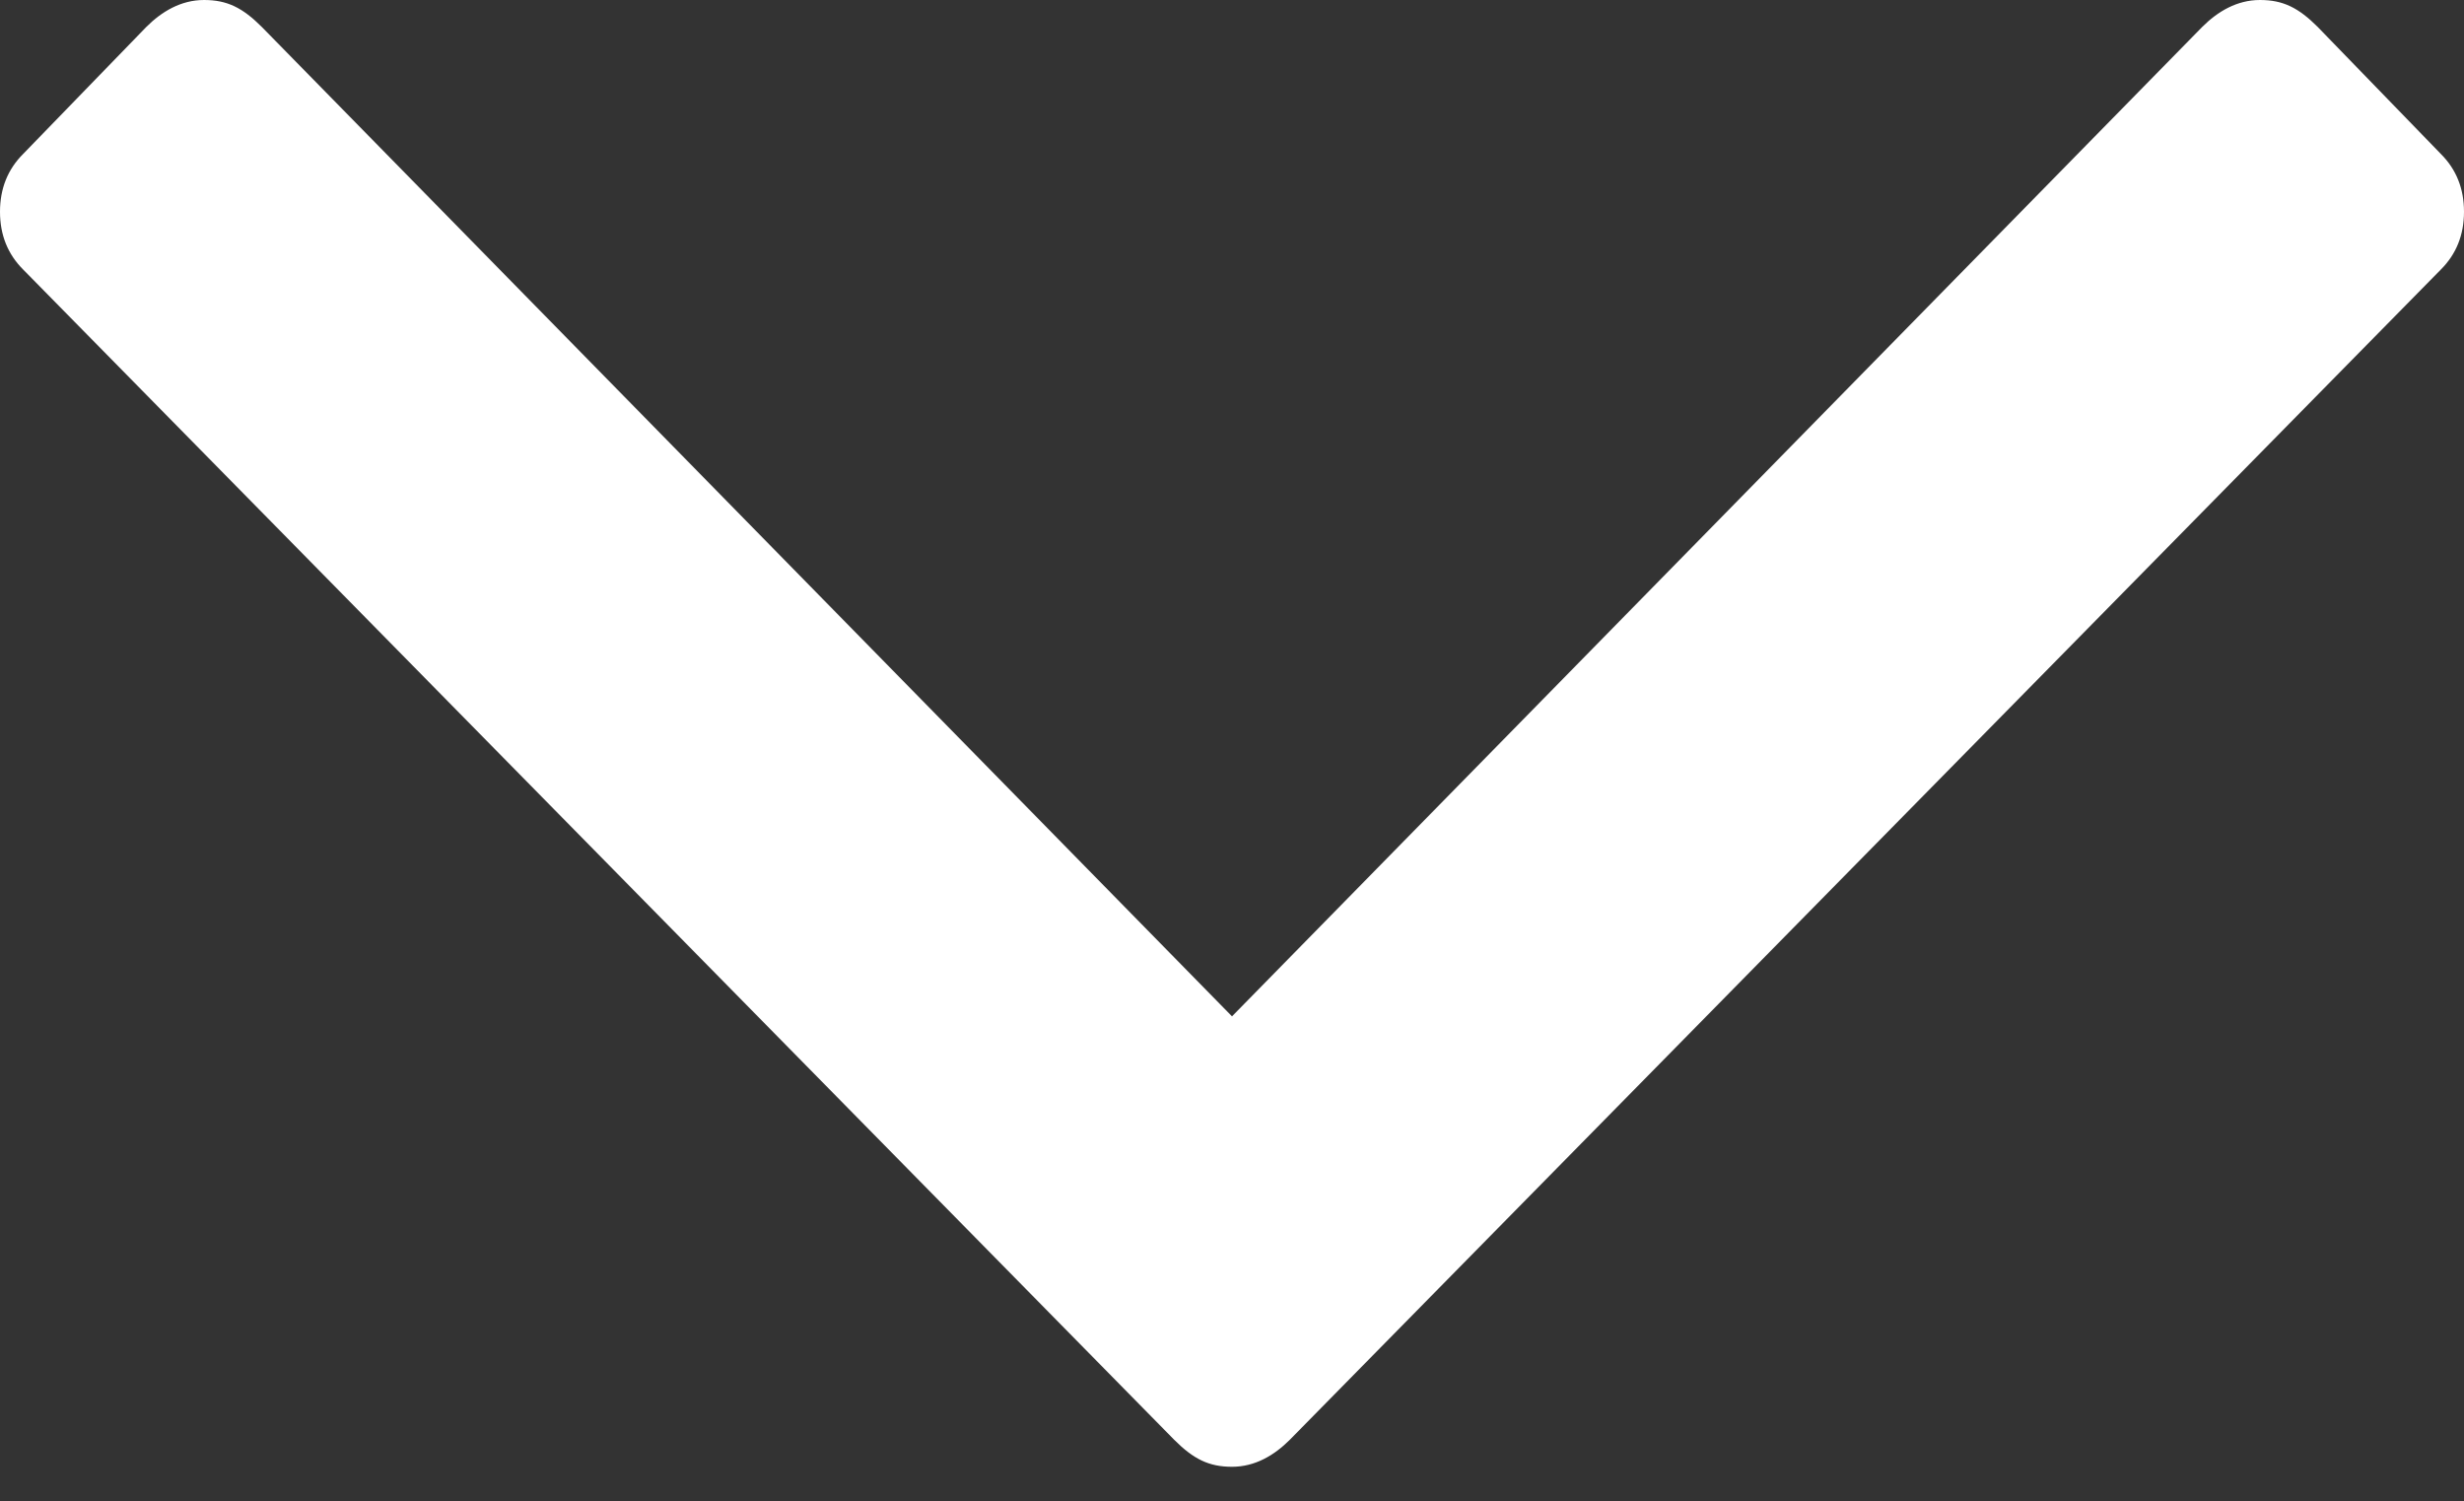 <svg id="Layer_1" xmlns="http://www.w3.org/2000/svg" viewBox="-342 356 64 39"><rect x="-342" y="356" width="64" height="39" fill="#333333" stroke="none"/><path fill="#FFF" d="M-278.6 360c.4.4.6.9.6 1.5s-.2 1.1-.6 1.5l-29.9 30.4c-.4.4-.9.7-1.5.7s-1-.2-1.5-.7l-29.9-30.4c-.4-.4-.6-.9-.6-1.5s.2-1.1.6-1.5l3.2-3.3c.4-.4.9-.7 1.5-.7s1 .2 1.5.7l25.2 25.7 25.2-25.7c.4-.4.9-.7 1.5-.7s1 .2 1.5.7l3.2 3.3z"/></svg>